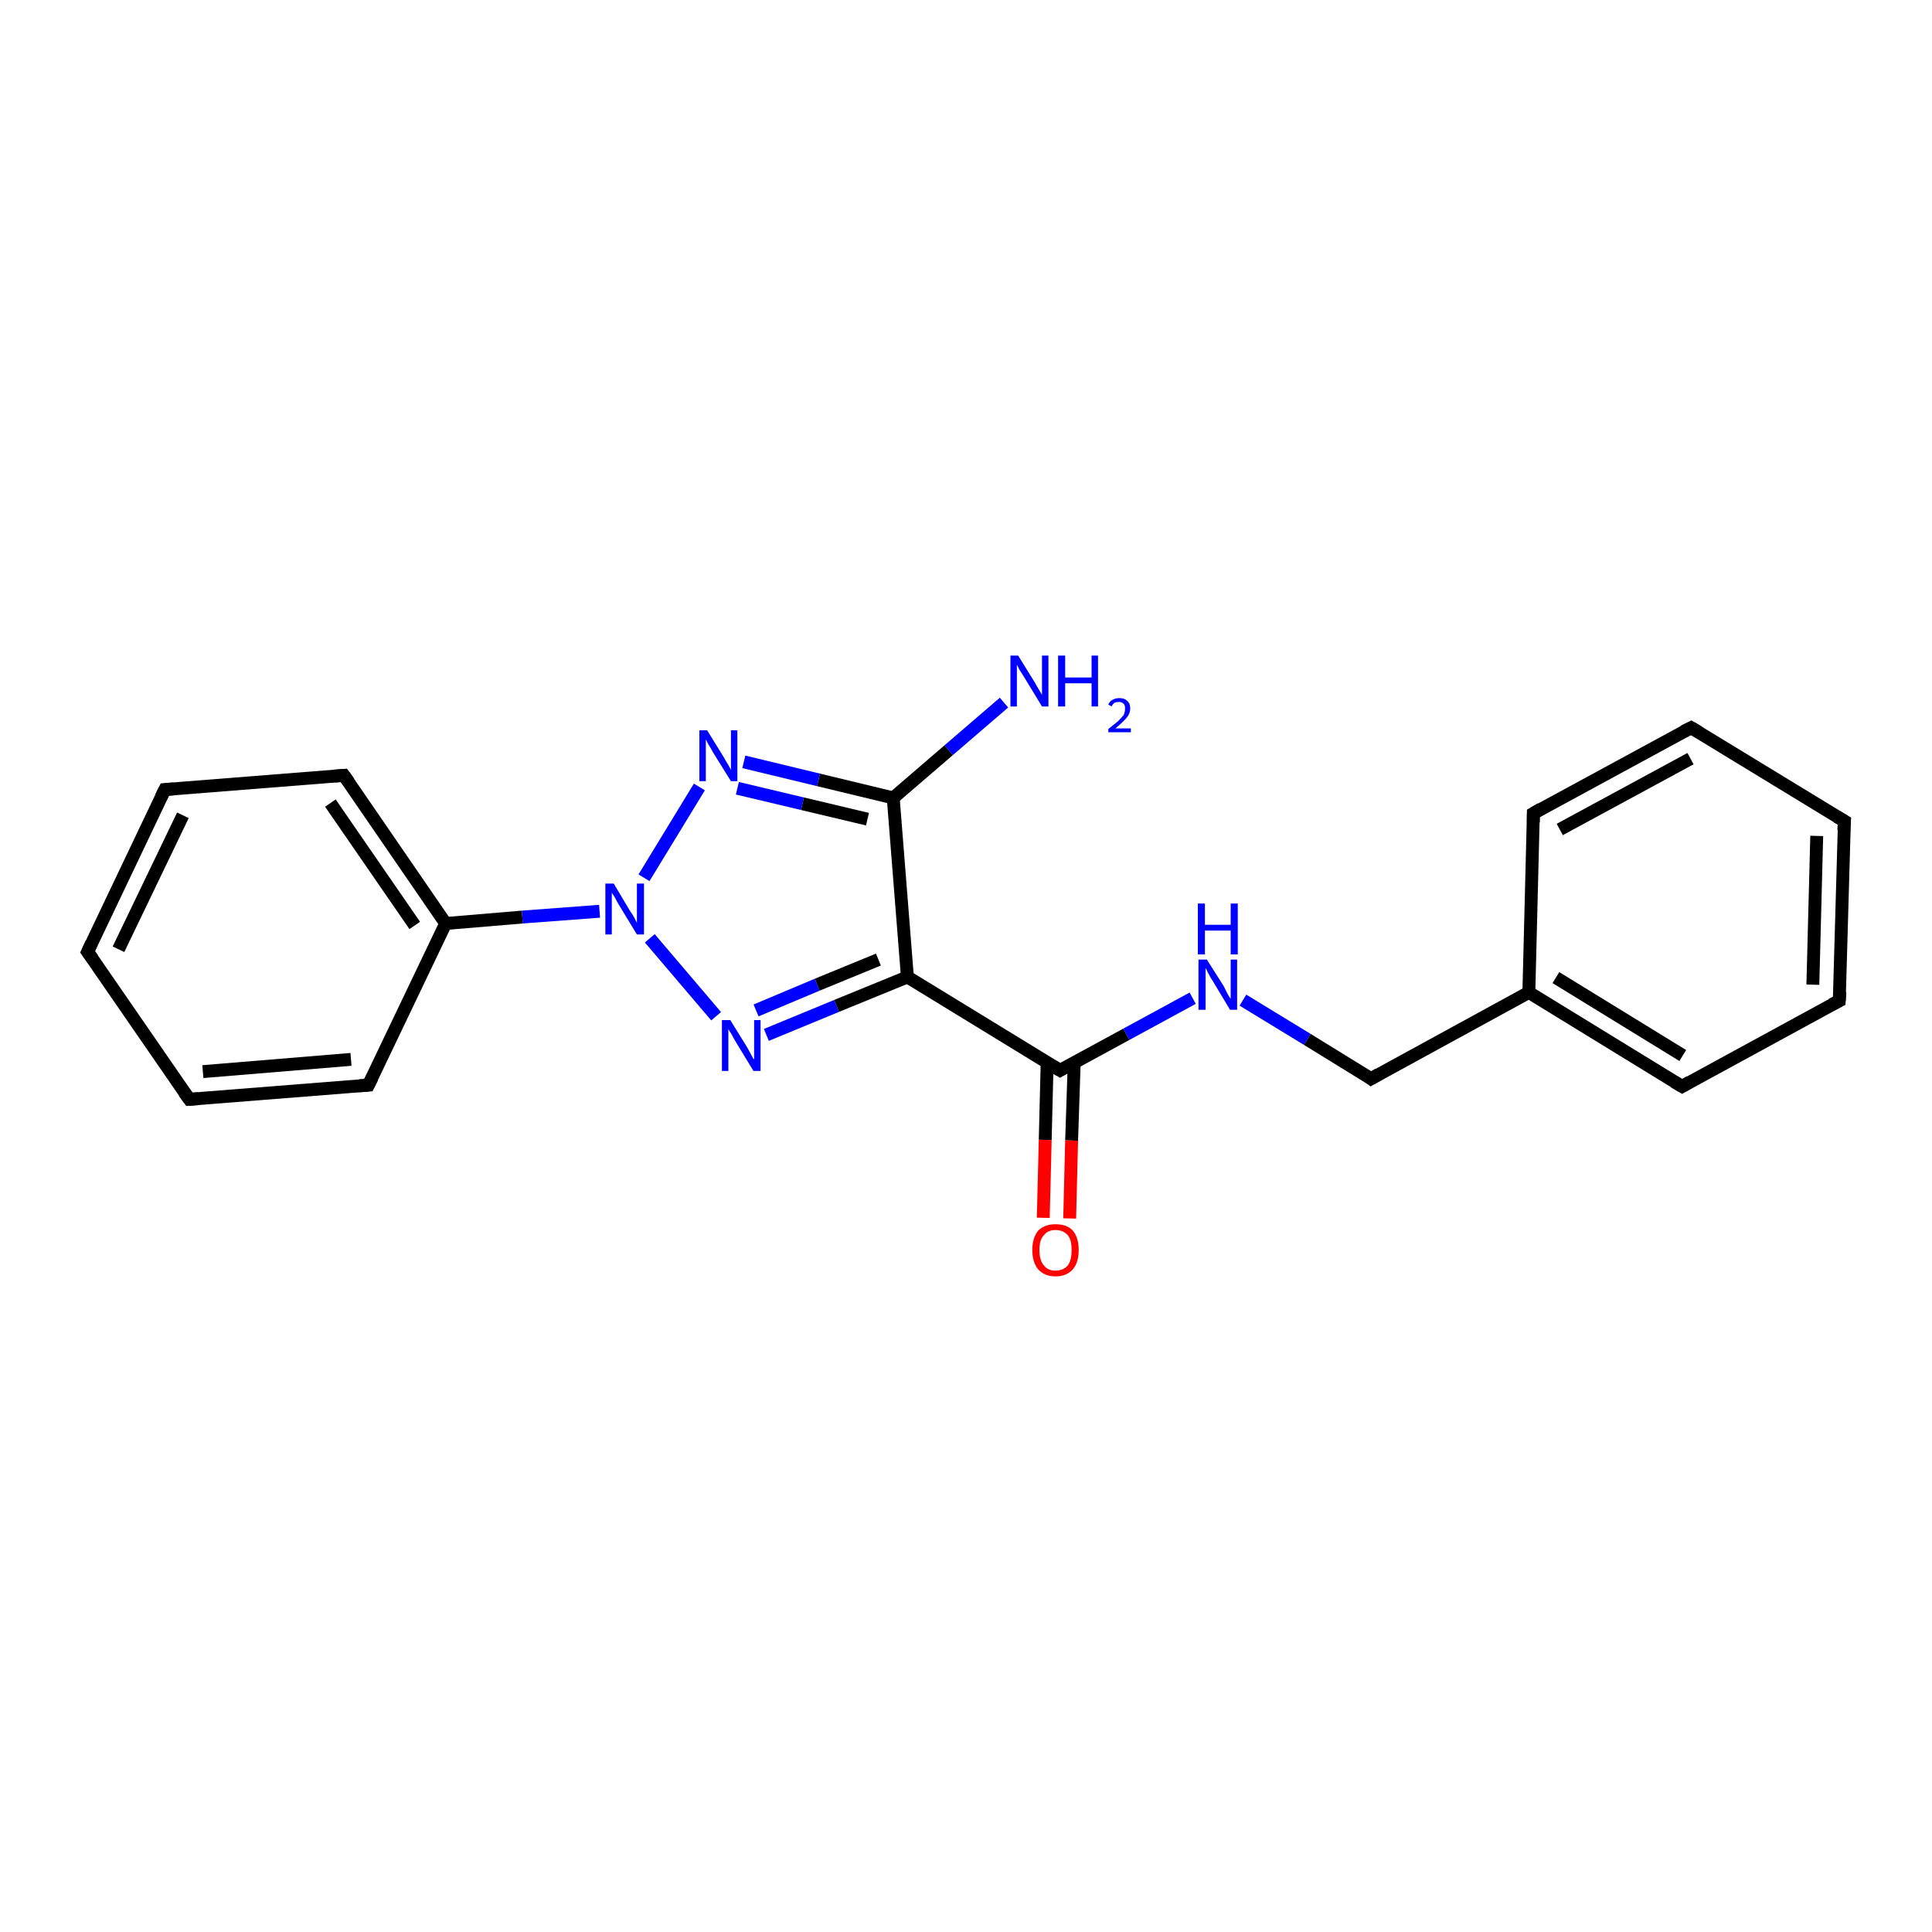 <?xml version='1.0' encoding='iso-8859-1'?>
<svg version='1.1' baseProfile='full'
              xmlns='http://www.w3.org/2000/svg'
                      xmlns:rdkit='http://www.rdkit.org/xml'
                      xmlns:xlink='http://www.w3.org/1999/xlink'
                  xml:space='preserve'
width='300px' height='300px' viewBox='0 0 300 300'>
<!-- END OF HEADER -->
<rect style='opacity:1.0;fill:#FFFFFF;stroke:none' width='300.0' height='300.0' x='0.0' y='0.0'> </rect>
<path class='bond-0 atom-0 atom-1' d='M 155.9,109.1 L 147.3,116.5' style='fill:none;fill-rule:evenodd;stroke:#0000FF;stroke-width:2.0px;stroke-linecap:butt;stroke-linejoin:miter;stroke-opacity:1' />
<path class='bond-0 atom-0 atom-1' d='M 147.3,116.5 L 138.7,123.9' style='fill:none;fill-rule:evenodd;stroke:#000000;stroke-width:2.0px;stroke-linecap:butt;stroke-linejoin:miter;stroke-opacity:1' />
<path class='bond-1 atom-1 atom-2' d='M 138.7,123.9 L 127.1,121.1' style='fill:none;fill-rule:evenodd;stroke:#000000;stroke-width:2.0px;stroke-linecap:butt;stroke-linejoin:miter;stroke-opacity:1' />
<path class='bond-1 atom-1 atom-2' d='M 127.1,121.1 L 115.5,118.3' style='fill:none;fill-rule:evenodd;stroke:#0000FF;stroke-width:2.0px;stroke-linecap:butt;stroke-linejoin:miter;stroke-opacity:1' />
<path class='bond-1 atom-1 atom-2' d='M 134.7,127.2 L 124.6,124.8' style='fill:none;fill-rule:evenodd;stroke:#000000;stroke-width:2.0px;stroke-linecap:butt;stroke-linejoin:miter;stroke-opacity:1' />
<path class='bond-1 atom-1 atom-2' d='M 124.6,124.8 L 114.5,122.4' style='fill:none;fill-rule:evenodd;stroke:#0000FF;stroke-width:2.0px;stroke-linecap:butt;stroke-linejoin:miter;stroke-opacity:1' />
<path class='bond-2 atom-2 atom-3' d='M 108.6,122.2 L 100.0,136.3' style='fill:none;fill-rule:evenodd;stroke:#0000FF;stroke-width:2.0px;stroke-linecap:butt;stroke-linejoin:miter;stroke-opacity:1' />
<path class='bond-3 atom-3 atom-4' d='M 100.9,145.7 L 111.2,157.8' style='fill:none;fill-rule:evenodd;stroke:#0000FF;stroke-width:2.0px;stroke-linecap:butt;stroke-linejoin:miter;stroke-opacity:1' />
<path class='bond-4 atom-4 atom-5' d='M 119.0,160.7 L 129.9,156.2' style='fill:none;fill-rule:evenodd;stroke:#0000FF;stroke-width:2.0px;stroke-linecap:butt;stroke-linejoin:miter;stroke-opacity:1' />
<path class='bond-4 atom-4 atom-5' d='M 129.9,156.2 L 140.9,151.7' style='fill:none;fill-rule:evenodd;stroke:#000000;stroke-width:2.0px;stroke-linecap:butt;stroke-linejoin:miter;stroke-opacity:1' />
<path class='bond-4 atom-4 atom-5' d='M 117.4,156.9 L 126.9,152.9' style='fill:none;fill-rule:evenodd;stroke:#0000FF;stroke-width:2.0px;stroke-linecap:butt;stroke-linejoin:miter;stroke-opacity:1' />
<path class='bond-4 atom-4 atom-5' d='M 126.9,152.9 L 136.4,149.0' style='fill:none;fill-rule:evenodd;stroke:#000000;stroke-width:2.0px;stroke-linecap:butt;stroke-linejoin:miter;stroke-opacity:1' />
<path class='bond-5 atom-5 atom-6' d='M 140.9,151.7 L 164.6,166.2' style='fill:none;fill-rule:evenodd;stroke:#000000;stroke-width:2.0px;stroke-linecap:butt;stroke-linejoin:miter;stroke-opacity:1' />
<path class='bond-6 atom-6 atom-7' d='M 162.6,165.0 L 162.3,177.0' style='fill:none;fill-rule:evenodd;stroke:#000000;stroke-width:2.0px;stroke-linecap:butt;stroke-linejoin:miter;stroke-opacity:1' />
<path class='bond-6 atom-6 atom-7' d='M 162.3,177.0 L 162.0,189.1' style='fill:none;fill-rule:evenodd;stroke:#FF0000;stroke-width:2.0px;stroke-linecap:butt;stroke-linejoin:miter;stroke-opacity:1' />
<path class='bond-6 atom-6 atom-7' d='M 166.8,165.1 L 166.4,177.1' style='fill:none;fill-rule:evenodd;stroke:#000000;stroke-width:2.0px;stroke-linecap:butt;stroke-linejoin:miter;stroke-opacity:1' />
<path class='bond-6 atom-6 atom-7' d='M 166.4,177.1 L 166.1,189.2' style='fill:none;fill-rule:evenodd;stroke:#FF0000;stroke-width:2.0px;stroke-linecap:butt;stroke-linejoin:miter;stroke-opacity:1' />
<path class='bond-7 atom-6 atom-8' d='M 164.6,166.2 L 174.9,160.6' style='fill:none;fill-rule:evenodd;stroke:#000000;stroke-width:2.0px;stroke-linecap:butt;stroke-linejoin:miter;stroke-opacity:1' />
<path class='bond-7 atom-6 atom-8' d='M 174.9,160.6 L 185.2,155.0' style='fill:none;fill-rule:evenodd;stroke:#0000FF;stroke-width:2.0px;stroke-linecap:butt;stroke-linejoin:miter;stroke-opacity:1' />
<path class='bond-8 atom-8 atom-9' d='M 193.0,155.3 L 203.0,161.4' style='fill:none;fill-rule:evenodd;stroke:#0000FF;stroke-width:2.0px;stroke-linecap:butt;stroke-linejoin:miter;stroke-opacity:1' />
<path class='bond-8 atom-8 atom-9' d='M 203.0,161.4 L 212.9,167.5' style='fill:none;fill-rule:evenodd;stroke:#000000;stroke-width:2.0px;stroke-linecap:butt;stroke-linejoin:miter;stroke-opacity:1' />
<path class='bond-9 atom-9 atom-10' d='M 212.9,167.5 L 237.4,154.1' style='fill:none;fill-rule:evenodd;stroke:#000000;stroke-width:2.0px;stroke-linecap:butt;stroke-linejoin:miter;stroke-opacity:1' />
<path class='bond-10 atom-10 atom-11' d='M 237.4,154.1 L 261.2,168.7' style='fill:none;fill-rule:evenodd;stroke:#000000;stroke-width:2.0px;stroke-linecap:butt;stroke-linejoin:miter;stroke-opacity:1' />
<path class='bond-10 atom-10 atom-11' d='M 241.6,151.8 L 261.3,163.9' style='fill:none;fill-rule:evenodd;stroke:#000000;stroke-width:2.0px;stroke-linecap:butt;stroke-linejoin:miter;stroke-opacity:1' />
<path class='bond-11 atom-11 atom-12' d='M 261.2,168.7 L 285.6,155.4' style='fill:none;fill-rule:evenodd;stroke:#000000;stroke-width:2.0px;stroke-linecap:butt;stroke-linejoin:miter;stroke-opacity:1' />
<path class='bond-12 atom-12 atom-13' d='M 285.6,155.4 L 286.4,127.5' style='fill:none;fill-rule:evenodd;stroke:#000000;stroke-width:2.0px;stroke-linecap:butt;stroke-linejoin:miter;stroke-opacity:1' />
<path class='bond-12 atom-12 atom-13' d='M 281.5,152.9 L 282.1,129.8' style='fill:none;fill-rule:evenodd;stroke:#000000;stroke-width:2.0px;stroke-linecap:butt;stroke-linejoin:miter;stroke-opacity:1' />
<path class='bond-13 atom-13 atom-14' d='M 286.4,127.5 L 262.6,113.0' style='fill:none;fill-rule:evenodd;stroke:#000000;stroke-width:2.0px;stroke-linecap:butt;stroke-linejoin:miter;stroke-opacity:1' />
<path class='bond-14 atom-14 atom-15' d='M 262.6,113.0 L 238.1,126.3' style='fill:none;fill-rule:evenodd;stroke:#000000;stroke-width:2.0px;stroke-linecap:butt;stroke-linejoin:miter;stroke-opacity:1' />
<path class='bond-14 atom-14 atom-15' d='M 262.5,117.8 L 242.2,128.8' style='fill:none;fill-rule:evenodd;stroke:#000000;stroke-width:2.0px;stroke-linecap:butt;stroke-linejoin:miter;stroke-opacity:1' />
<path class='bond-15 atom-3 atom-16' d='M 93.1,141.5 L 81.1,142.4' style='fill:none;fill-rule:evenodd;stroke:#0000FF;stroke-width:2.0px;stroke-linecap:butt;stroke-linejoin:miter;stroke-opacity:1' />
<path class='bond-15 atom-3 atom-16' d='M 81.1,142.4 L 69.2,143.4' style='fill:none;fill-rule:evenodd;stroke:#000000;stroke-width:2.0px;stroke-linecap:butt;stroke-linejoin:miter;stroke-opacity:1' />
<path class='bond-16 atom-16 atom-17' d='M 69.2,143.4 L 53.4,120.4' style='fill:none;fill-rule:evenodd;stroke:#000000;stroke-width:2.0px;stroke-linecap:butt;stroke-linejoin:miter;stroke-opacity:1' />
<path class='bond-16 atom-16 atom-17' d='M 64.4,143.7 L 51.3,124.7' style='fill:none;fill-rule:evenodd;stroke:#000000;stroke-width:2.0px;stroke-linecap:butt;stroke-linejoin:miter;stroke-opacity:1' />
<path class='bond-17 atom-17 atom-18' d='M 53.4,120.4 L 25.6,122.6' style='fill:none;fill-rule:evenodd;stroke:#000000;stroke-width:2.0px;stroke-linecap:butt;stroke-linejoin:miter;stroke-opacity:1' />
<path class='bond-18 atom-18 atom-19' d='M 25.6,122.6 L 13.6,147.8' style='fill:none;fill-rule:evenodd;stroke:#000000;stroke-width:2.0px;stroke-linecap:butt;stroke-linejoin:miter;stroke-opacity:1' />
<path class='bond-18 atom-18 atom-19' d='M 28.4,126.6 L 18.4,147.4' style='fill:none;fill-rule:evenodd;stroke:#000000;stroke-width:2.0px;stroke-linecap:butt;stroke-linejoin:miter;stroke-opacity:1' />
<path class='bond-19 atom-19 atom-20' d='M 13.6,147.8 L 29.4,170.7' style='fill:none;fill-rule:evenodd;stroke:#000000;stroke-width:2.0px;stroke-linecap:butt;stroke-linejoin:miter;stroke-opacity:1' />
<path class='bond-20 atom-20 atom-21' d='M 29.4,170.7 L 57.2,168.5' style='fill:none;fill-rule:evenodd;stroke:#000000;stroke-width:2.0px;stroke-linecap:butt;stroke-linejoin:miter;stroke-opacity:1' />
<path class='bond-20 atom-20 atom-21' d='M 31.5,166.4 L 54.5,164.5' style='fill:none;fill-rule:evenodd;stroke:#000000;stroke-width:2.0px;stroke-linecap:butt;stroke-linejoin:miter;stroke-opacity:1' />
<path class='bond-21 atom-5 atom-1' d='M 140.9,151.7 L 138.7,123.9' style='fill:none;fill-rule:evenodd;stroke:#000000;stroke-width:2.0px;stroke-linecap:butt;stroke-linejoin:miter;stroke-opacity:1' />
<path class='bond-22 atom-15 atom-10' d='M 238.1,126.3 L 237.4,154.1' style='fill:none;fill-rule:evenodd;stroke:#000000;stroke-width:2.0px;stroke-linecap:butt;stroke-linejoin:miter;stroke-opacity:1' />
<path class='bond-23 atom-21 atom-16' d='M 57.2,168.5 L 69.2,143.4' style='fill:none;fill-rule:evenodd;stroke:#000000;stroke-width:2.0px;stroke-linecap:butt;stroke-linejoin:miter;stroke-opacity:1' />
<path d='M 163.4,165.5 L 164.6,166.2 L 165.1,165.9' style='fill:none;stroke:#000000;stroke-width:2.0px;stroke-linecap:butt;stroke-linejoin:miter;stroke-opacity:1;' />
<path d='M 212.4,167.1 L 212.9,167.5 L 214.1,166.8' style='fill:none;stroke:#000000;stroke-width:2.0px;stroke-linecap:butt;stroke-linejoin:miter;stroke-opacity:1;' />
<path d='M 260.0,168.0 L 261.2,168.7 L 262.4,168.0' style='fill:none;stroke:#000000;stroke-width:2.0px;stroke-linecap:butt;stroke-linejoin:miter;stroke-opacity:1;' />
<path d='M 284.4,156.0 L 285.6,155.4 L 285.7,154.0' style='fill:none;stroke:#000000;stroke-width:2.0px;stroke-linecap:butt;stroke-linejoin:miter;stroke-opacity:1;' />
<path d='M 286.3,128.9 L 286.4,127.5 L 285.2,126.8' style='fill:none;stroke:#000000;stroke-width:2.0px;stroke-linecap:butt;stroke-linejoin:miter;stroke-opacity:1;' />
<path d='M 263.8,113.7 L 262.6,113.0 L 261.4,113.6' style='fill:none;stroke:#000000;stroke-width:2.0px;stroke-linecap:butt;stroke-linejoin:miter;stroke-opacity:1;' />
<path d='M 239.3,125.6 L 238.1,126.3 L 238.1,127.7' style='fill:none;stroke:#000000;stroke-width:2.0px;stroke-linecap:butt;stroke-linejoin:miter;stroke-opacity:1;' />
<path d='M 54.2,121.5 L 53.4,120.4 L 52.0,120.5' style='fill:none;stroke:#000000;stroke-width:2.0px;stroke-linecap:butt;stroke-linejoin:miter;stroke-opacity:1;' />
<path d='M 27.0,122.5 L 25.6,122.6 L 25.0,123.8' style='fill:none;stroke:#000000;stroke-width:2.0px;stroke-linecap:butt;stroke-linejoin:miter;stroke-opacity:1;' />
<path d='M 14.2,146.5 L 13.6,147.8 L 14.4,148.9' style='fill:none;stroke:#000000;stroke-width:2.0px;stroke-linecap:butt;stroke-linejoin:miter;stroke-opacity:1;' />
<path d='M 28.6,169.6 L 29.4,170.7 L 30.8,170.6' style='fill:none;stroke:#000000;stroke-width:2.0px;stroke-linecap:butt;stroke-linejoin:miter;stroke-opacity:1;' />
<path d='M 55.8,168.6 L 57.2,168.5 L 57.8,167.3' style='fill:none;stroke:#000000;stroke-width:2.0px;stroke-linecap:butt;stroke-linejoin:miter;stroke-opacity:1;' />
<path class='atom-0' d='M 158.1 101.8
L 160.7 106.0
Q 160.9 106.4, 161.4 107.2
Q 161.8 107.9, 161.8 107.9
L 161.8 101.8
L 162.8 101.8
L 162.8 109.7
L 161.8 109.7
L 159.0 105.1
Q 158.7 104.6, 158.3 104.0
Q 158.0 103.4, 157.9 103.2
L 157.9 109.7
L 156.9 109.7
L 156.9 101.8
L 158.1 101.8
' fill='#0000FF'/>
<path class='atom-0' d='M 164.3 101.8
L 165.4 101.8
L 165.4 105.2
L 169.5 105.2
L 169.5 101.8
L 170.5 101.8
L 170.5 109.7
L 169.5 109.7
L 169.5 106.1
L 165.4 106.1
L 165.4 109.7
L 164.3 109.7
L 164.3 101.8
' fill='#0000FF'/>
<path class='atom-0' d='M 172.1 109.4
Q 172.3 108.9, 172.7 108.7
Q 173.2 108.4, 173.8 108.4
Q 174.6 108.4, 175.0 108.8
Q 175.5 109.2, 175.5 110.0
Q 175.5 110.8, 174.9 111.5
Q 174.3 112.2, 173.2 113.1
L 175.6 113.1
L 175.6 113.7
L 172.1 113.7
L 172.1 113.2
Q 173.0 112.5, 173.6 112.0
Q 174.2 111.4, 174.5 111.0
Q 174.7 110.5, 174.7 110.0
Q 174.7 109.5, 174.5 109.3
Q 174.2 109.0, 173.8 109.0
Q 173.4 109.0, 173.1 109.1
Q 172.8 109.3, 172.6 109.7
L 172.1 109.4
' fill='#0000FF'/>
<path class='atom-2' d='M 109.8 113.4
L 112.4 117.6
Q 112.6 118.0, 113.1 118.8
Q 113.5 119.5, 113.5 119.6
L 113.5 113.4
L 114.5 113.4
L 114.5 121.3
L 113.5 121.3
L 110.7 116.8
Q 110.4 116.2, 110.0 115.6
Q 109.7 115.0, 109.6 114.8
L 109.6 121.3
L 108.6 121.3
L 108.6 113.4
L 109.8 113.4
' fill='#0000FF'/>
<path class='atom-3' d='M 95.3 137.2
L 97.8 141.4
Q 98.1 141.8, 98.5 142.5
Q 98.9 143.3, 98.9 143.3
L 98.9 137.2
L 100.0 137.2
L 100.0 145.1
L 98.9 145.1
L 96.1 140.5
Q 95.8 140.0, 95.5 139.4
Q 95.1 138.8, 95.0 138.6
L 95.0 145.1
L 94.0 145.1
L 94.0 137.2
L 95.3 137.2
' fill='#0000FF'/>
<path class='atom-4' d='M 113.4 158.4
L 116.0 162.6
Q 116.2 163.0, 116.6 163.7
Q 117.0 164.5, 117.1 164.5
L 117.1 158.4
L 118.1 158.4
L 118.1 166.3
L 117.0 166.3
L 114.2 161.7
Q 113.9 161.2, 113.6 160.6
Q 113.2 160.0, 113.1 159.8
L 113.1 166.3
L 112.1 166.3
L 112.1 158.4
L 113.4 158.4
' fill='#0000FF'/>
<path class='atom-7' d='M 160.3 194.1
Q 160.3 192.2, 161.2 191.1
Q 162.2 190.1, 163.9 190.1
Q 165.7 190.1, 166.6 191.1
Q 167.5 192.2, 167.5 194.1
Q 167.5 196.0, 166.6 197.1
Q 165.6 198.2, 163.9 198.2
Q 162.2 198.2, 161.2 197.1
Q 160.3 196.0, 160.3 194.1
M 163.9 197.3
Q 165.1 197.3, 165.8 196.5
Q 166.4 195.7, 166.4 194.1
Q 166.4 192.5, 165.8 191.8
Q 165.1 191.0, 163.9 191.0
Q 162.7 191.0, 162.1 191.8
Q 161.4 192.5, 161.4 194.1
Q 161.4 195.7, 162.1 196.5
Q 162.7 197.3, 163.9 197.3
' fill='#FF0000'/>
<path class='atom-8' d='M 187.4 149.0
L 190.0 153.1
Q 190.2 153.5, 190.6 154.3
Q 191.0 155.0, 191.1 155.1
L 191.1 149.0
L 192.1 149.0
L 192.1 156.8
L 191.0 156.8
L 188.3 152.3
Q 187.9 151.7, 187.6 151.1
Q 187.3 150.5, 187.2 150.3
L 187.2 156.8
L 186.1 156.8
L 186.1 149.0
L 187.4 149.0
' fill='#0000FF'/>
<path class='atom-8' d='M 186.0 140.3
L 187.1 140.3
L 187.1 143.6
L 191.1 143.6
L 191.1 140.3
L 192.2 140.3
L 192.2 148.2
L 191.1 148.2
L 191.1 144.5
L 187.1 144.5
L 187.1 148.2
L 186.0 148.2
L 186.0 140.3
' fill='#0000FF'/>
</svg>

